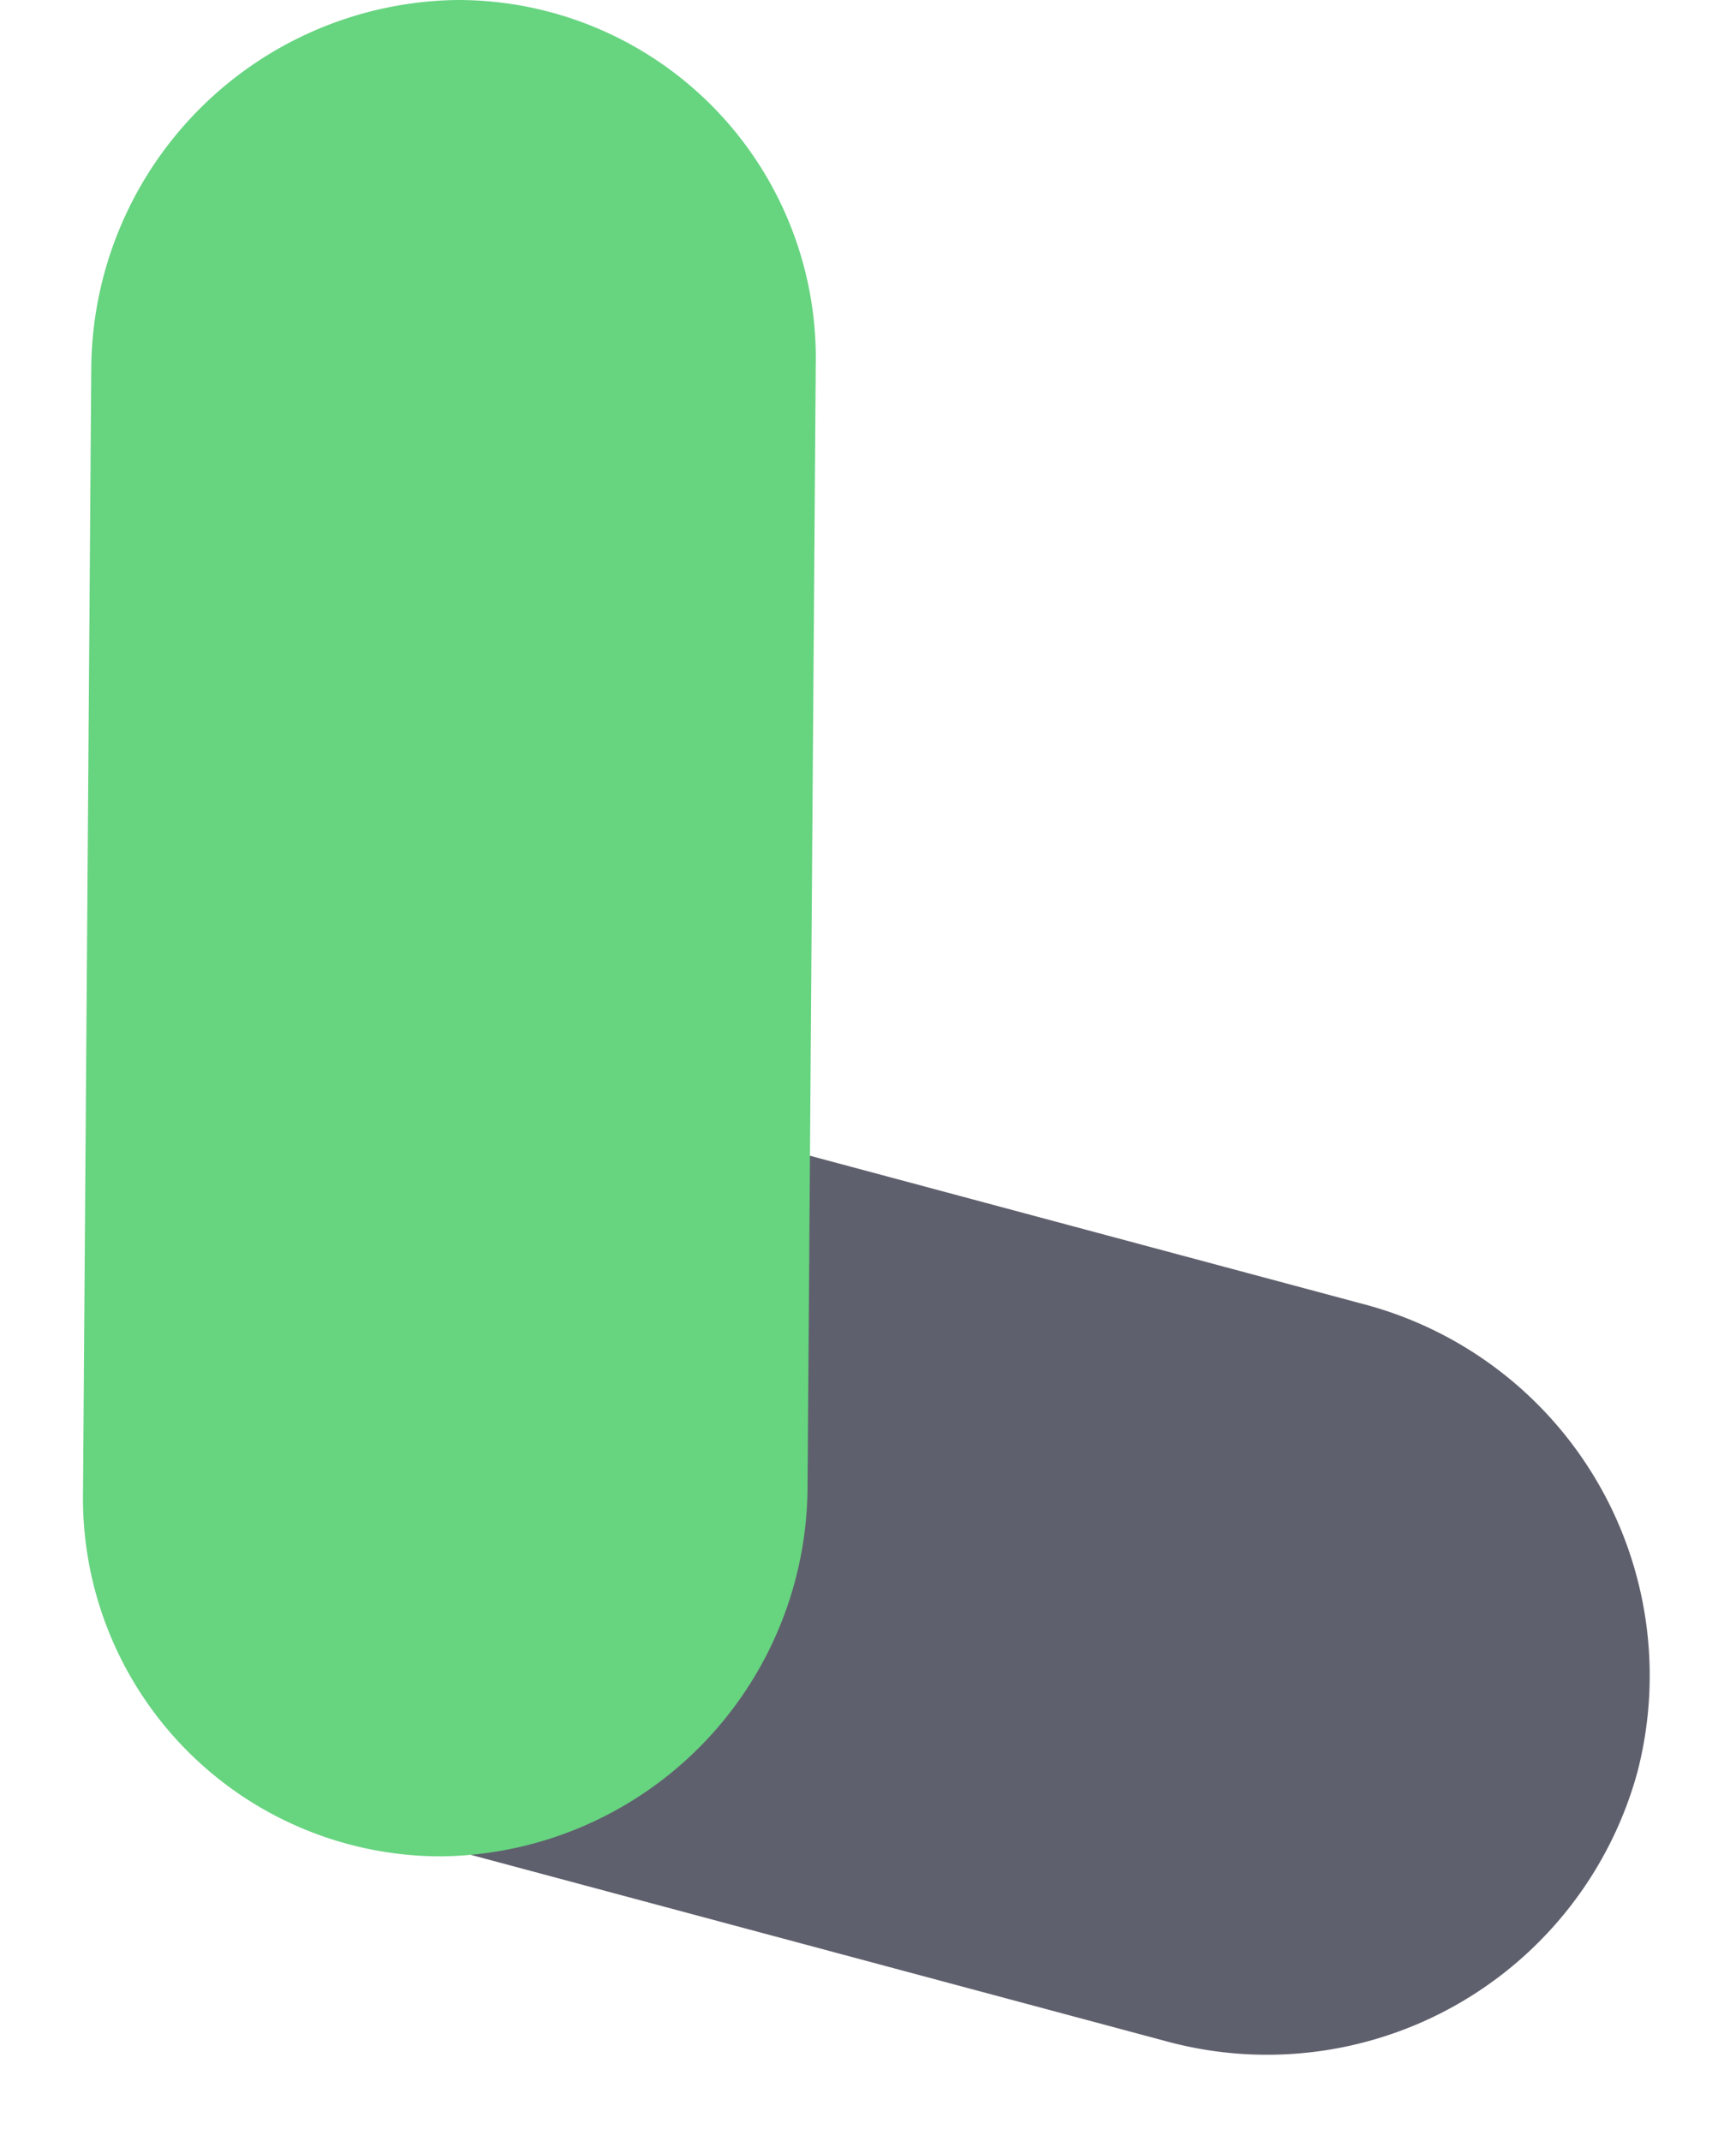 <svg xmlns="http://www.w3.org/2000/svg" viewBox="0 0 67.604 83.345">
  <defs>
    <style>.a{fill:#5f606d;}.b{fill:#67d480;}</style>
  </defs>
  <g transform="translate(1486.042 911.599) rotate(135)">
    <path class="a"
          d="M0,15.052V46.975A14.957,14.957,0,0,0,14.854,62.03h0A14.954,14.954,0,0,0,29.705,46.975V15.052A14.952,14.952,0,0,0,14.854,0h0A14.954,14.954,0,0,0,0,15.052Z"
          transform="translate(397.034 1608.94) rotate(-30)"/>
    <path class="b"
          d="M.321,14.367,0,58.1A13.941,13.941,0,0,0,14,72.261h0A14.44,14.44,0,0,0,28.215,57.892l.32-43.732A13.936,13.936,0,0,0,14.534,0h0A14.44,14.44,0,0,0,.321,14.367Z"
          transform="translate(403.907 1693.102) rotate(-135)"/>
  </g>
</svg>
